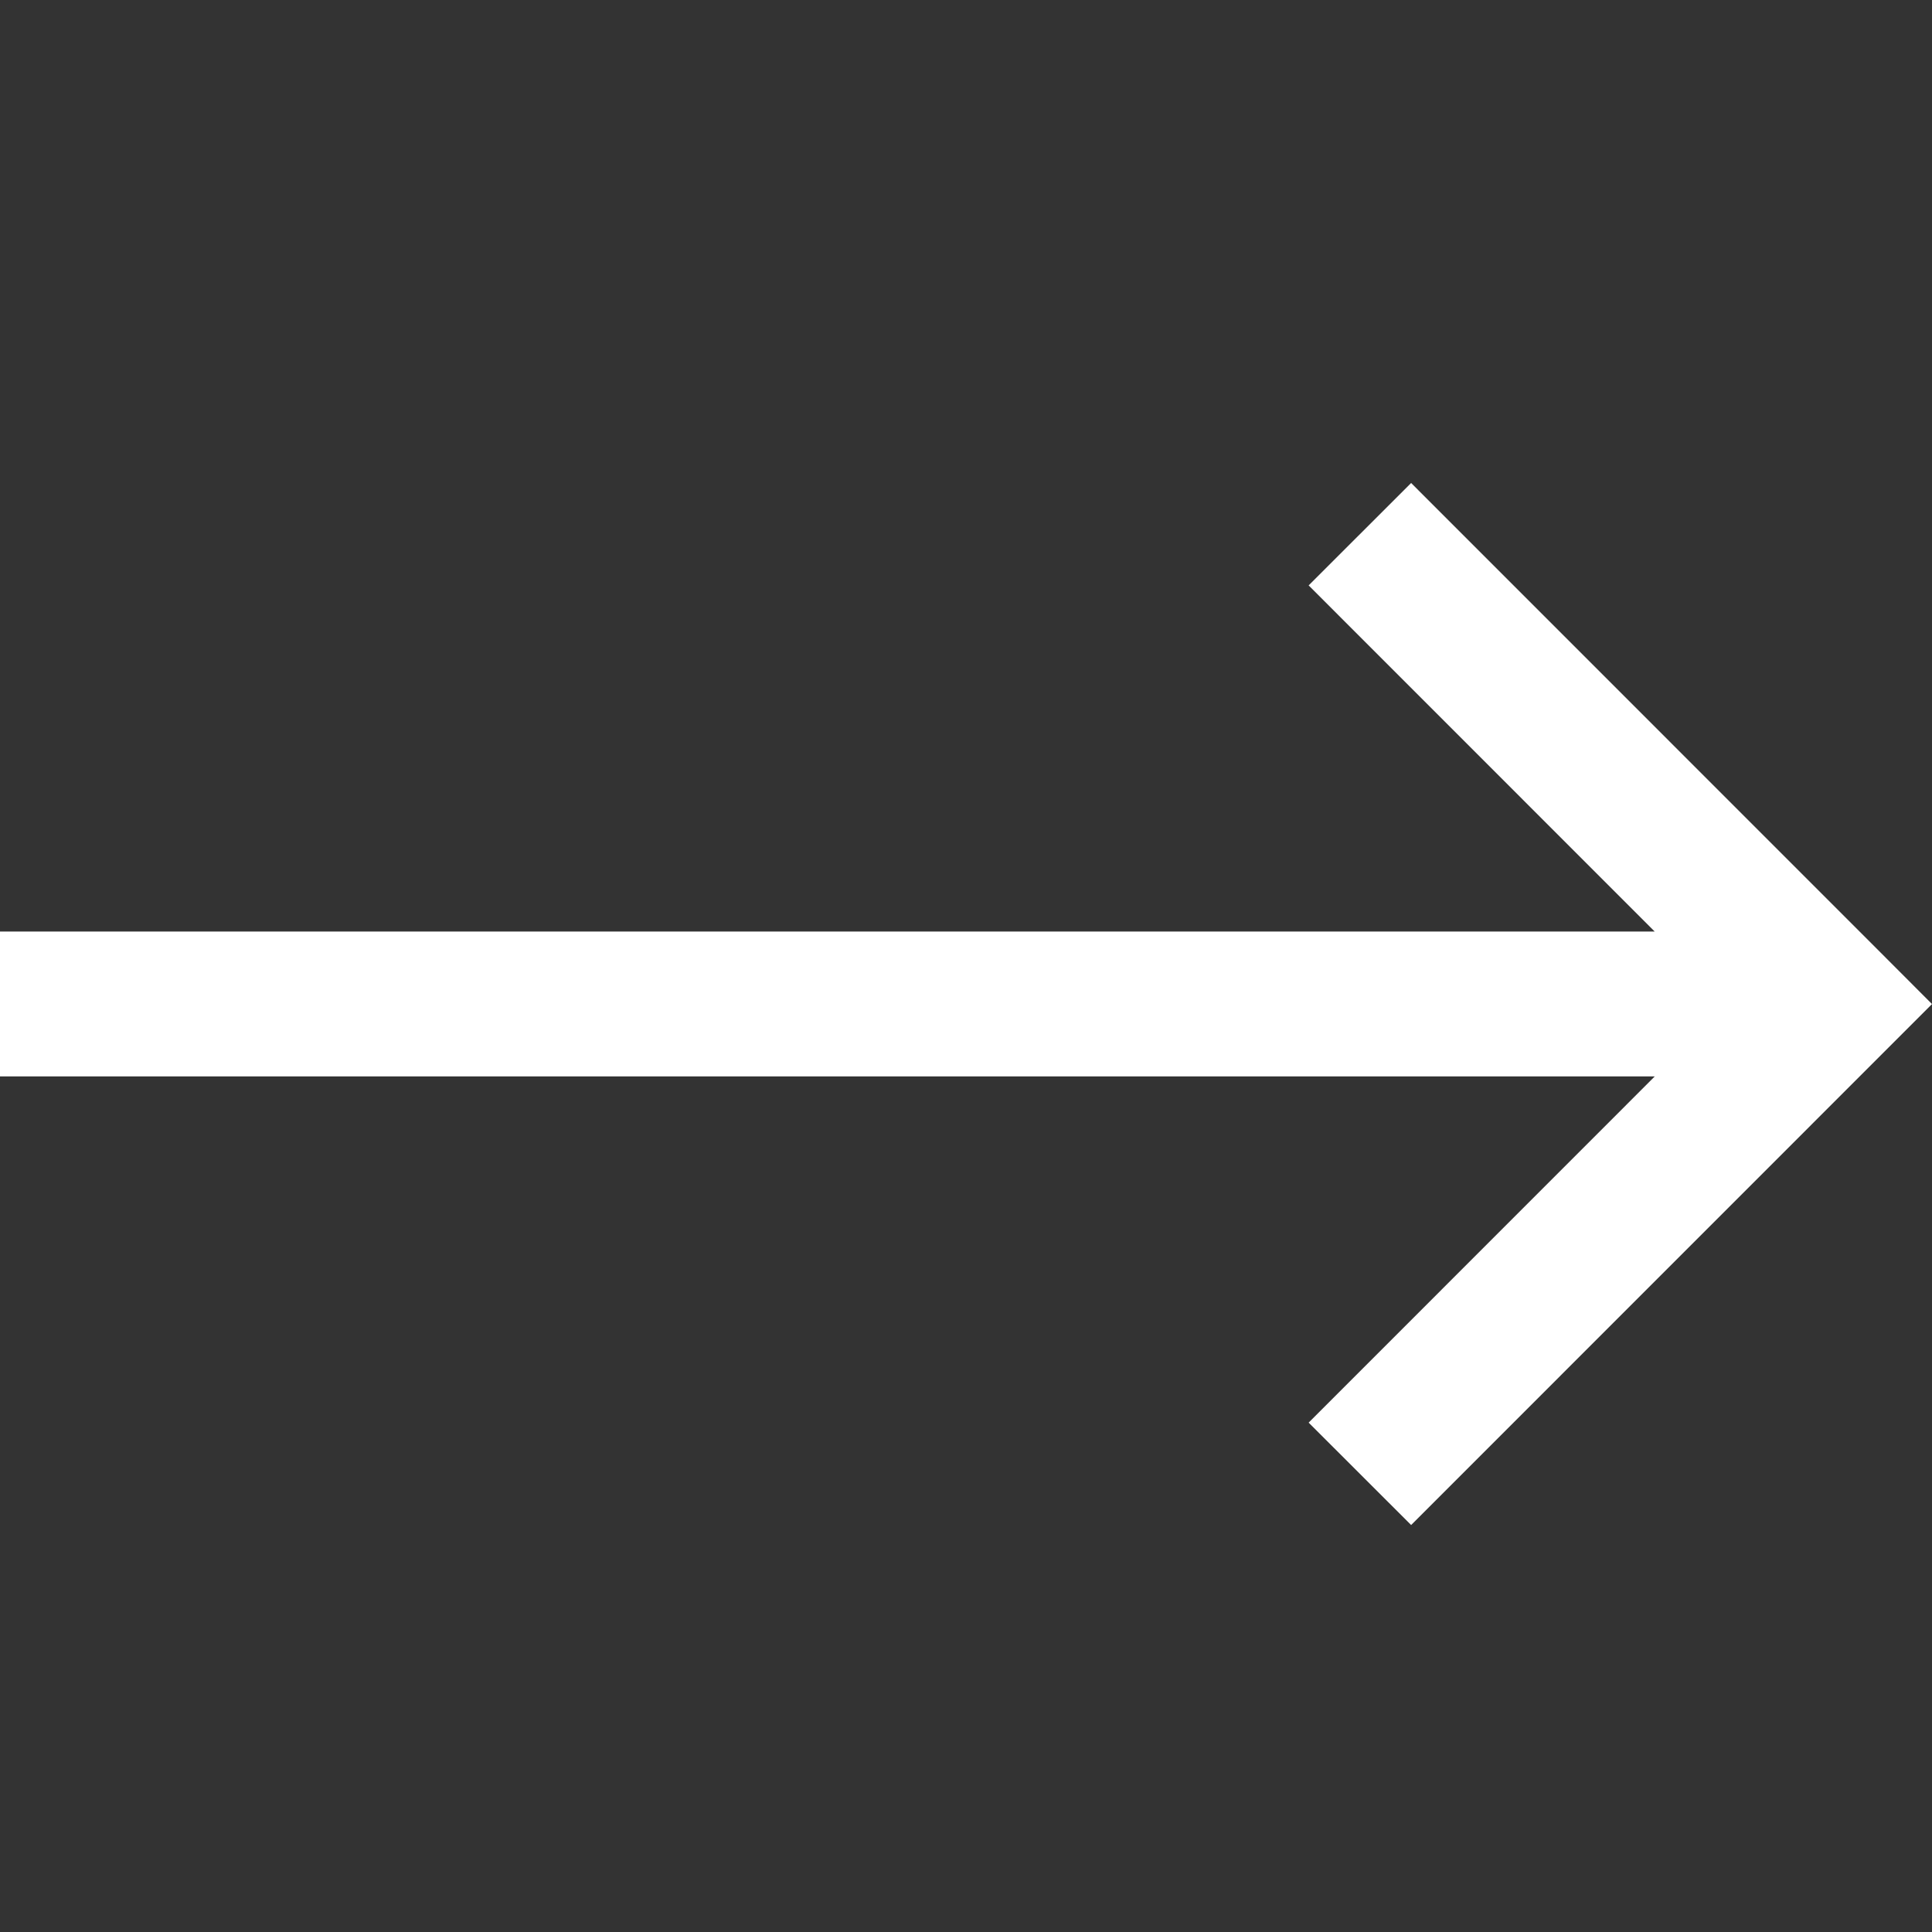 <svg width="20" height="20" viewBox="0 0 20 20" fill="none" xmlns="http://www.w3.org/2000/svg">
<rect x="0" y="0" width="20" height="20" fill="#333333" stroke="none"/>
<path fill-rule="evenodd" clip-rule="evenodd" d="M17.13 11.143L0 11.143V9.643L17.129 9.643L13.547 6.06L14.608 5L19.47 9.863L20 10.394L19.47 10.924L14.608 15.787L13.547 14.727L17.13 11.143Z" fill="white"/>
</svg>

